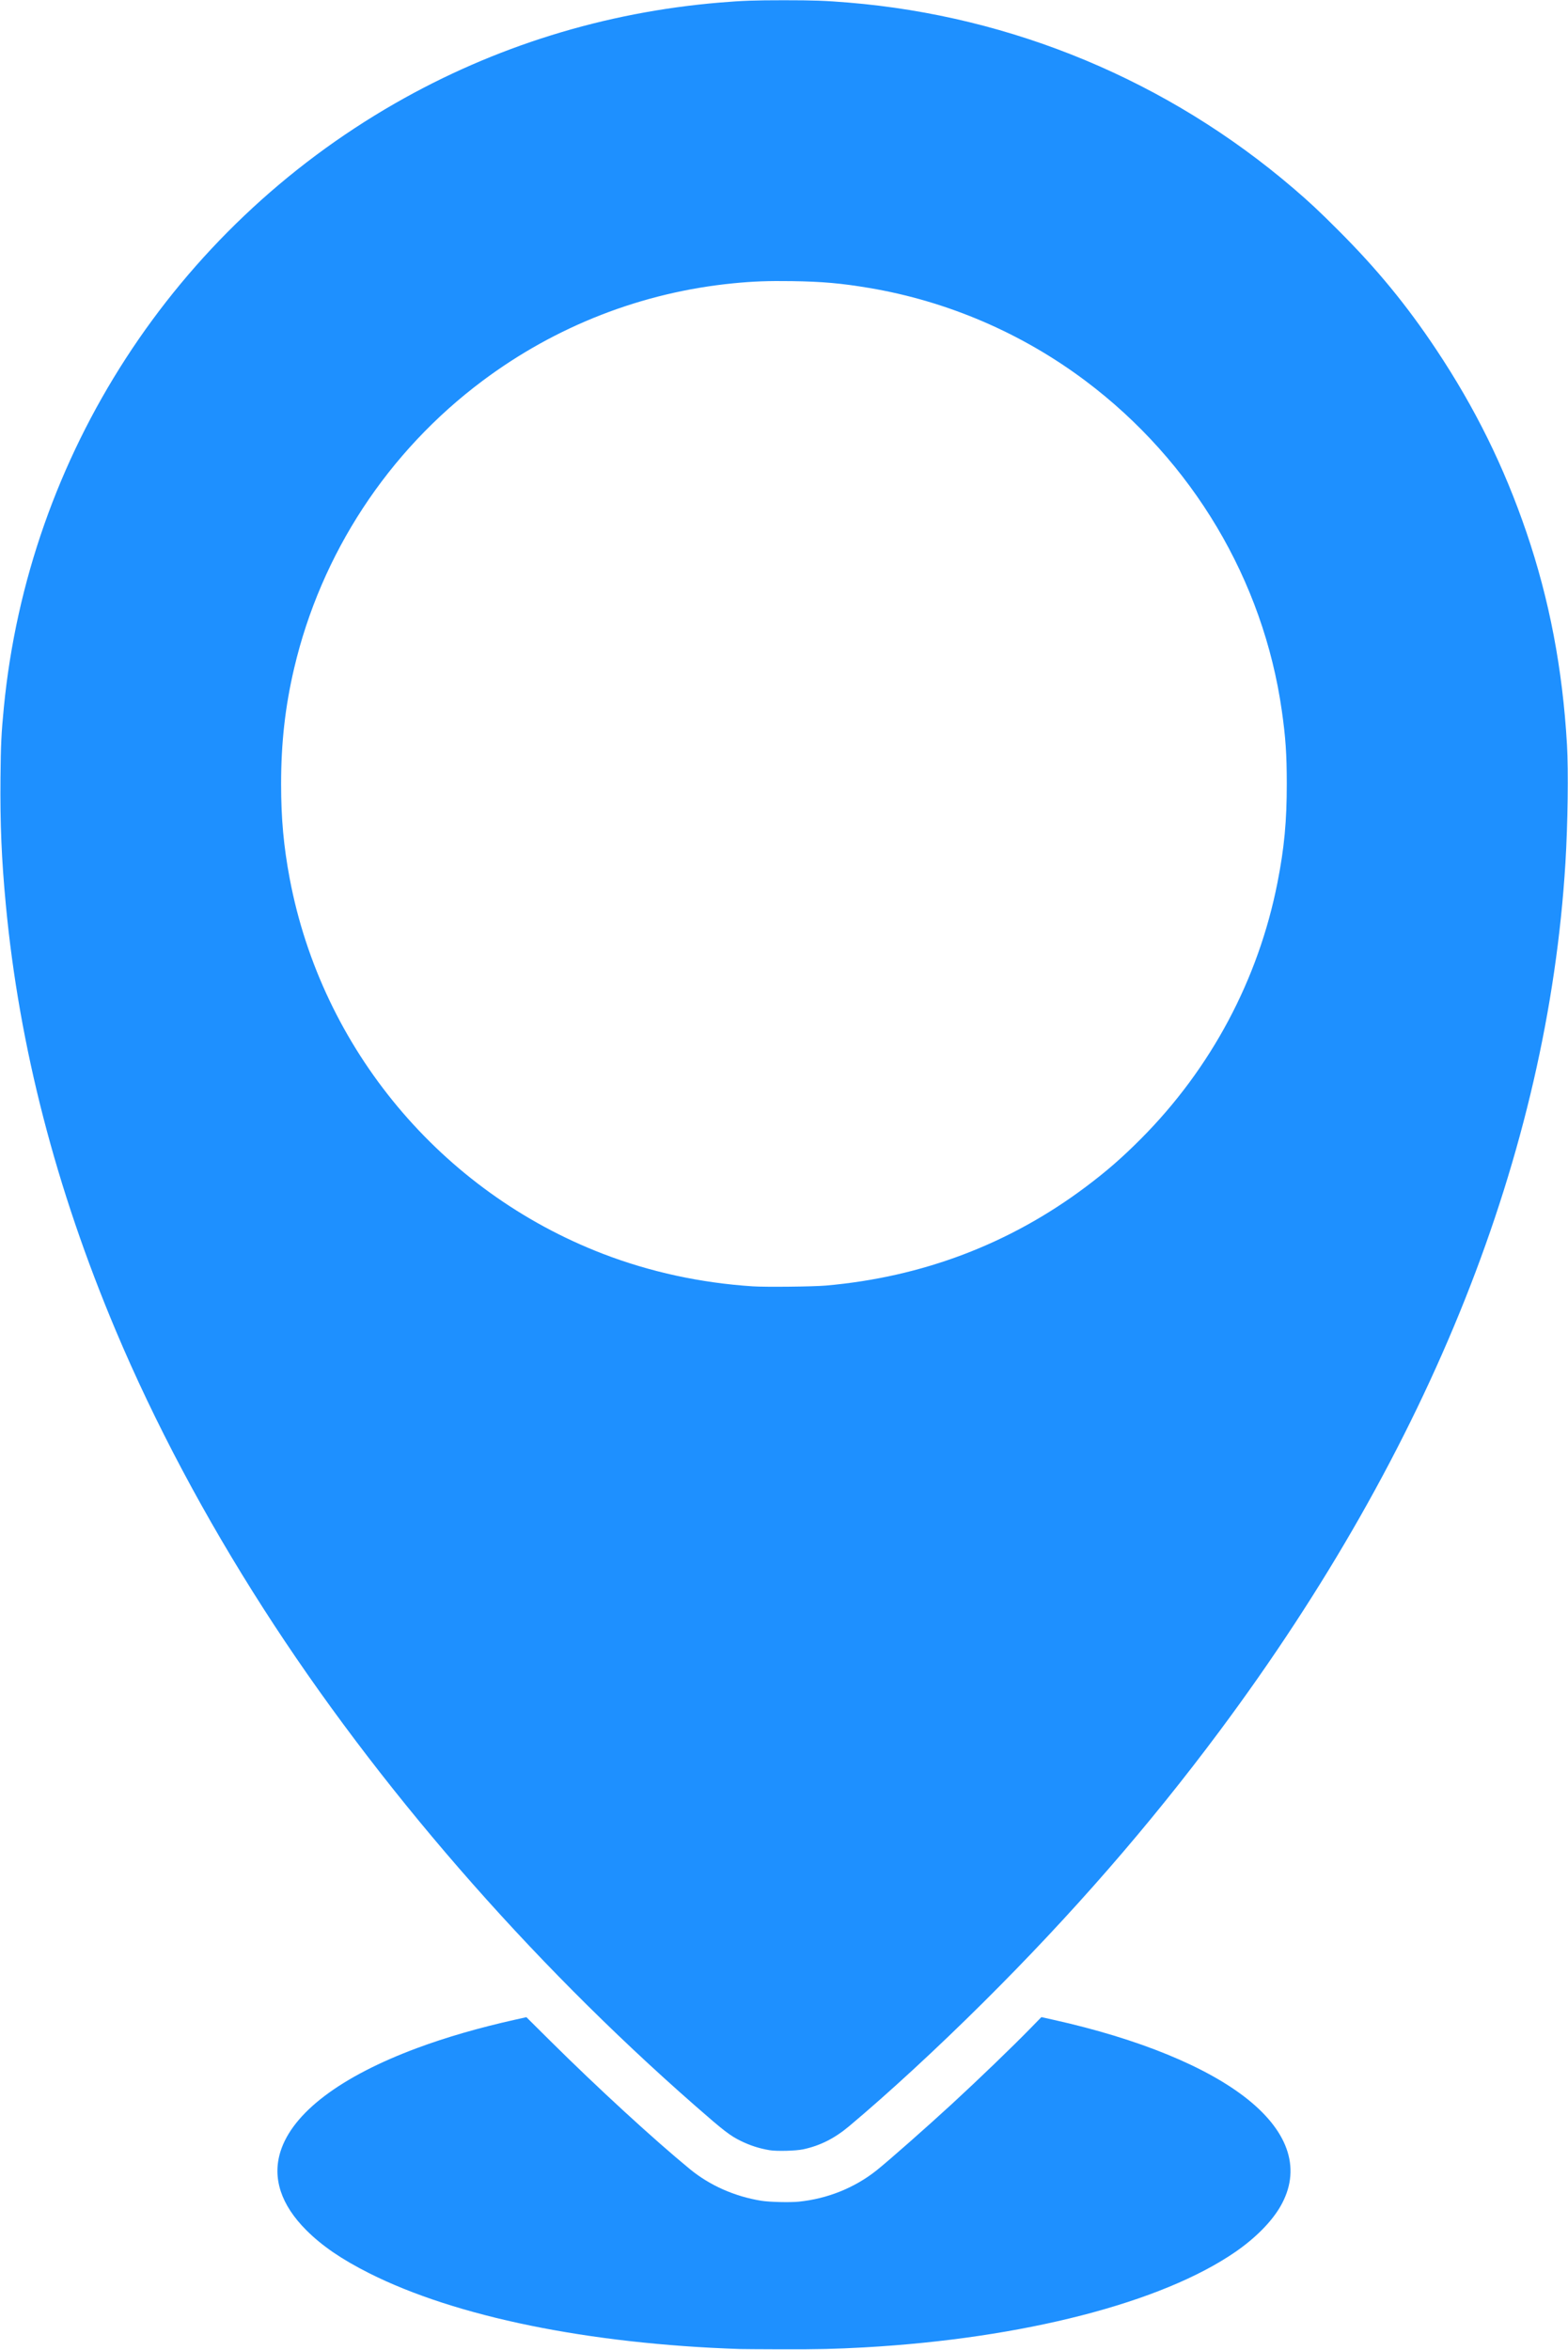 <?xml version="1.0" encoding="UTF-8" standalone="no"?>
<!-- Created with Inkscape (http://www.inkscape.org/) -->

<svg
   version="1.1"
   id="svg59"
   width="2695.452"
   height="4038.439"
   viewBox="0 0 2695.452 4038.439"
   xmlns="http://www.w3.org/2000/svg"
   xmlns:svg="http://www.w3.org/2000/svg">
  <defs
     id="defs63" />
  <g
     id="g65"
     style="display:inline"
     transform="translate(-678.461,-283.363)">
    <g
       id="g183"
       transform="translate(136.023,-9.751)">
      <path
         style="display:inline;fill:#1e90ff;fill-opacity:1"
         d="m 1814.5,4330.329 c -260.294,-8.729 -488.781,-55.444 -637.409,-130.319 -47.412,-23.885 -81.025,-46.879 -108.135,-73.973 -43.504,-43.478 -58.667,-89.578 -44.418,-135.037 20.892,-66.648 103.062,-128.899 234.894,-177.952 49.473,-18.408 106.3,-34.863 167.974,-48.638 l 19.906,-4.446 41.094,40.788 c 80.913,80.311 178.091,169.532 240.094,220.434 34.132,28.021 77.238,47.074 123,54.365 13.751,2.191 49.13,3.018 64.105,1.499 49.34,-5.006 96.082,-23.831 133.808,-53.888 20.063,-15.985 87.03,-75.001 129.403,-114.039 47.321,-43.597 103.043,-97.272 135.742,-130.754 l 18.057,-18.49 20.943,4.66 c 146.304,32.551 264.314,80.885 333.967,136.784 72.192,57.937 91.691,122.278 55.816,184.176 -15.197,26.221 -42.8,54.104 -76.892,77.67 -126.642,87.544 -365.274,149.004 -637.948,164.304 -49.937,2.802 -80.683,3.513 -143.5,3.317 -34.375,-0.107 -66.1,-0.315 -70.5,-0.463 z m 51,-341.733 c -17.378,-2.885 -33.217,-7.944 -49.106,-15.685 -18.843,-9.179 -29.115,-17.086 -79.394,-61.109 C 1451.116,3661.488 1189.823,3360.667 995.823,3058.5 894.561,2900.778 808.092,2738.075 741.353,2579.678 638.4,2335.33 575.617,2092.358 552.551,1849 545.087,1770.242 542.537,1709.851 543.277,1629.321 543.797,1572.787 544.726,1553.4 549.047,1509 591.215,1075.655 842.014,688.447 1221.5,470.804 c 170.839,-97.979 359.954,-156.7 558,-173.261 39.104,-3.27 59.275,-4 110.5,-4 51.248,0 71.088,0.717 111,4.013 282.272,23.307 549.35,134.742 764.616,319.028 27.952,23.93 43.887,38.82 77.441,72.366 66.529,66.514 117.66,128.766 168.42,205.049 66.752,100.316 116.41,200.923 154.988,314 39.401,115.49 62.103,234.406 69.682,365 2.599,44.776 1.387,136.446 -2.684,203 -30.509,498.809 -232.361,1005.685 -593.958,1491.5 -121.392,163.093 -254.865,316.333 -407.657,468.03 -79.185,78.617 -161.659,154.675 -229.348,211.505 -25.332,21.268 -49.921,33.69 -79.239,40.029 -12.52,2.707 -45.423,3.579 -57.761,1.531 z m 96.5,-1486.006 c 165.845,-14.491 316.298,-71.604 446.955,-169.668 35.998,-27.018 62.386,-50.016 95.045,-82.832 120.3,-120.882 201.56,-273.319 234.377,-439.679 11.8,-59.814 16.135,-105.918 16.071,-170.911 -0.05,-50.68 -1.979,-78.938 -8.533,-125 -31.908,-224.261 -153.434,-428.478 -337.151,-566.563 -109.309,-82.159 -237.506,-137.252 -372.079,-159.902 -48.046,-8.087 -80.806,-10.985 -132.713,-11.74 -41.148,-0.599 -66.765,0.356 -101.473,3.781 -156.121,15.409 -304.359,73.112 -430.702,167.657 -162.717,121.764 -277.464,296.868 -323.745,494.04 -15.371,65.486 -22.389,127.776 -22.389,198.727 0,59.571 4.368,107.455 14.879,163.108 55.158,292.05 259.972,537.236 538.271,644.374 81.138,31.236 167.948,50.078 257.685,55.929 22.096,1.441 103.722,0.581 125.5,-1.321 z"
         id="path185" />
    </g>
  </g>
</svg>

